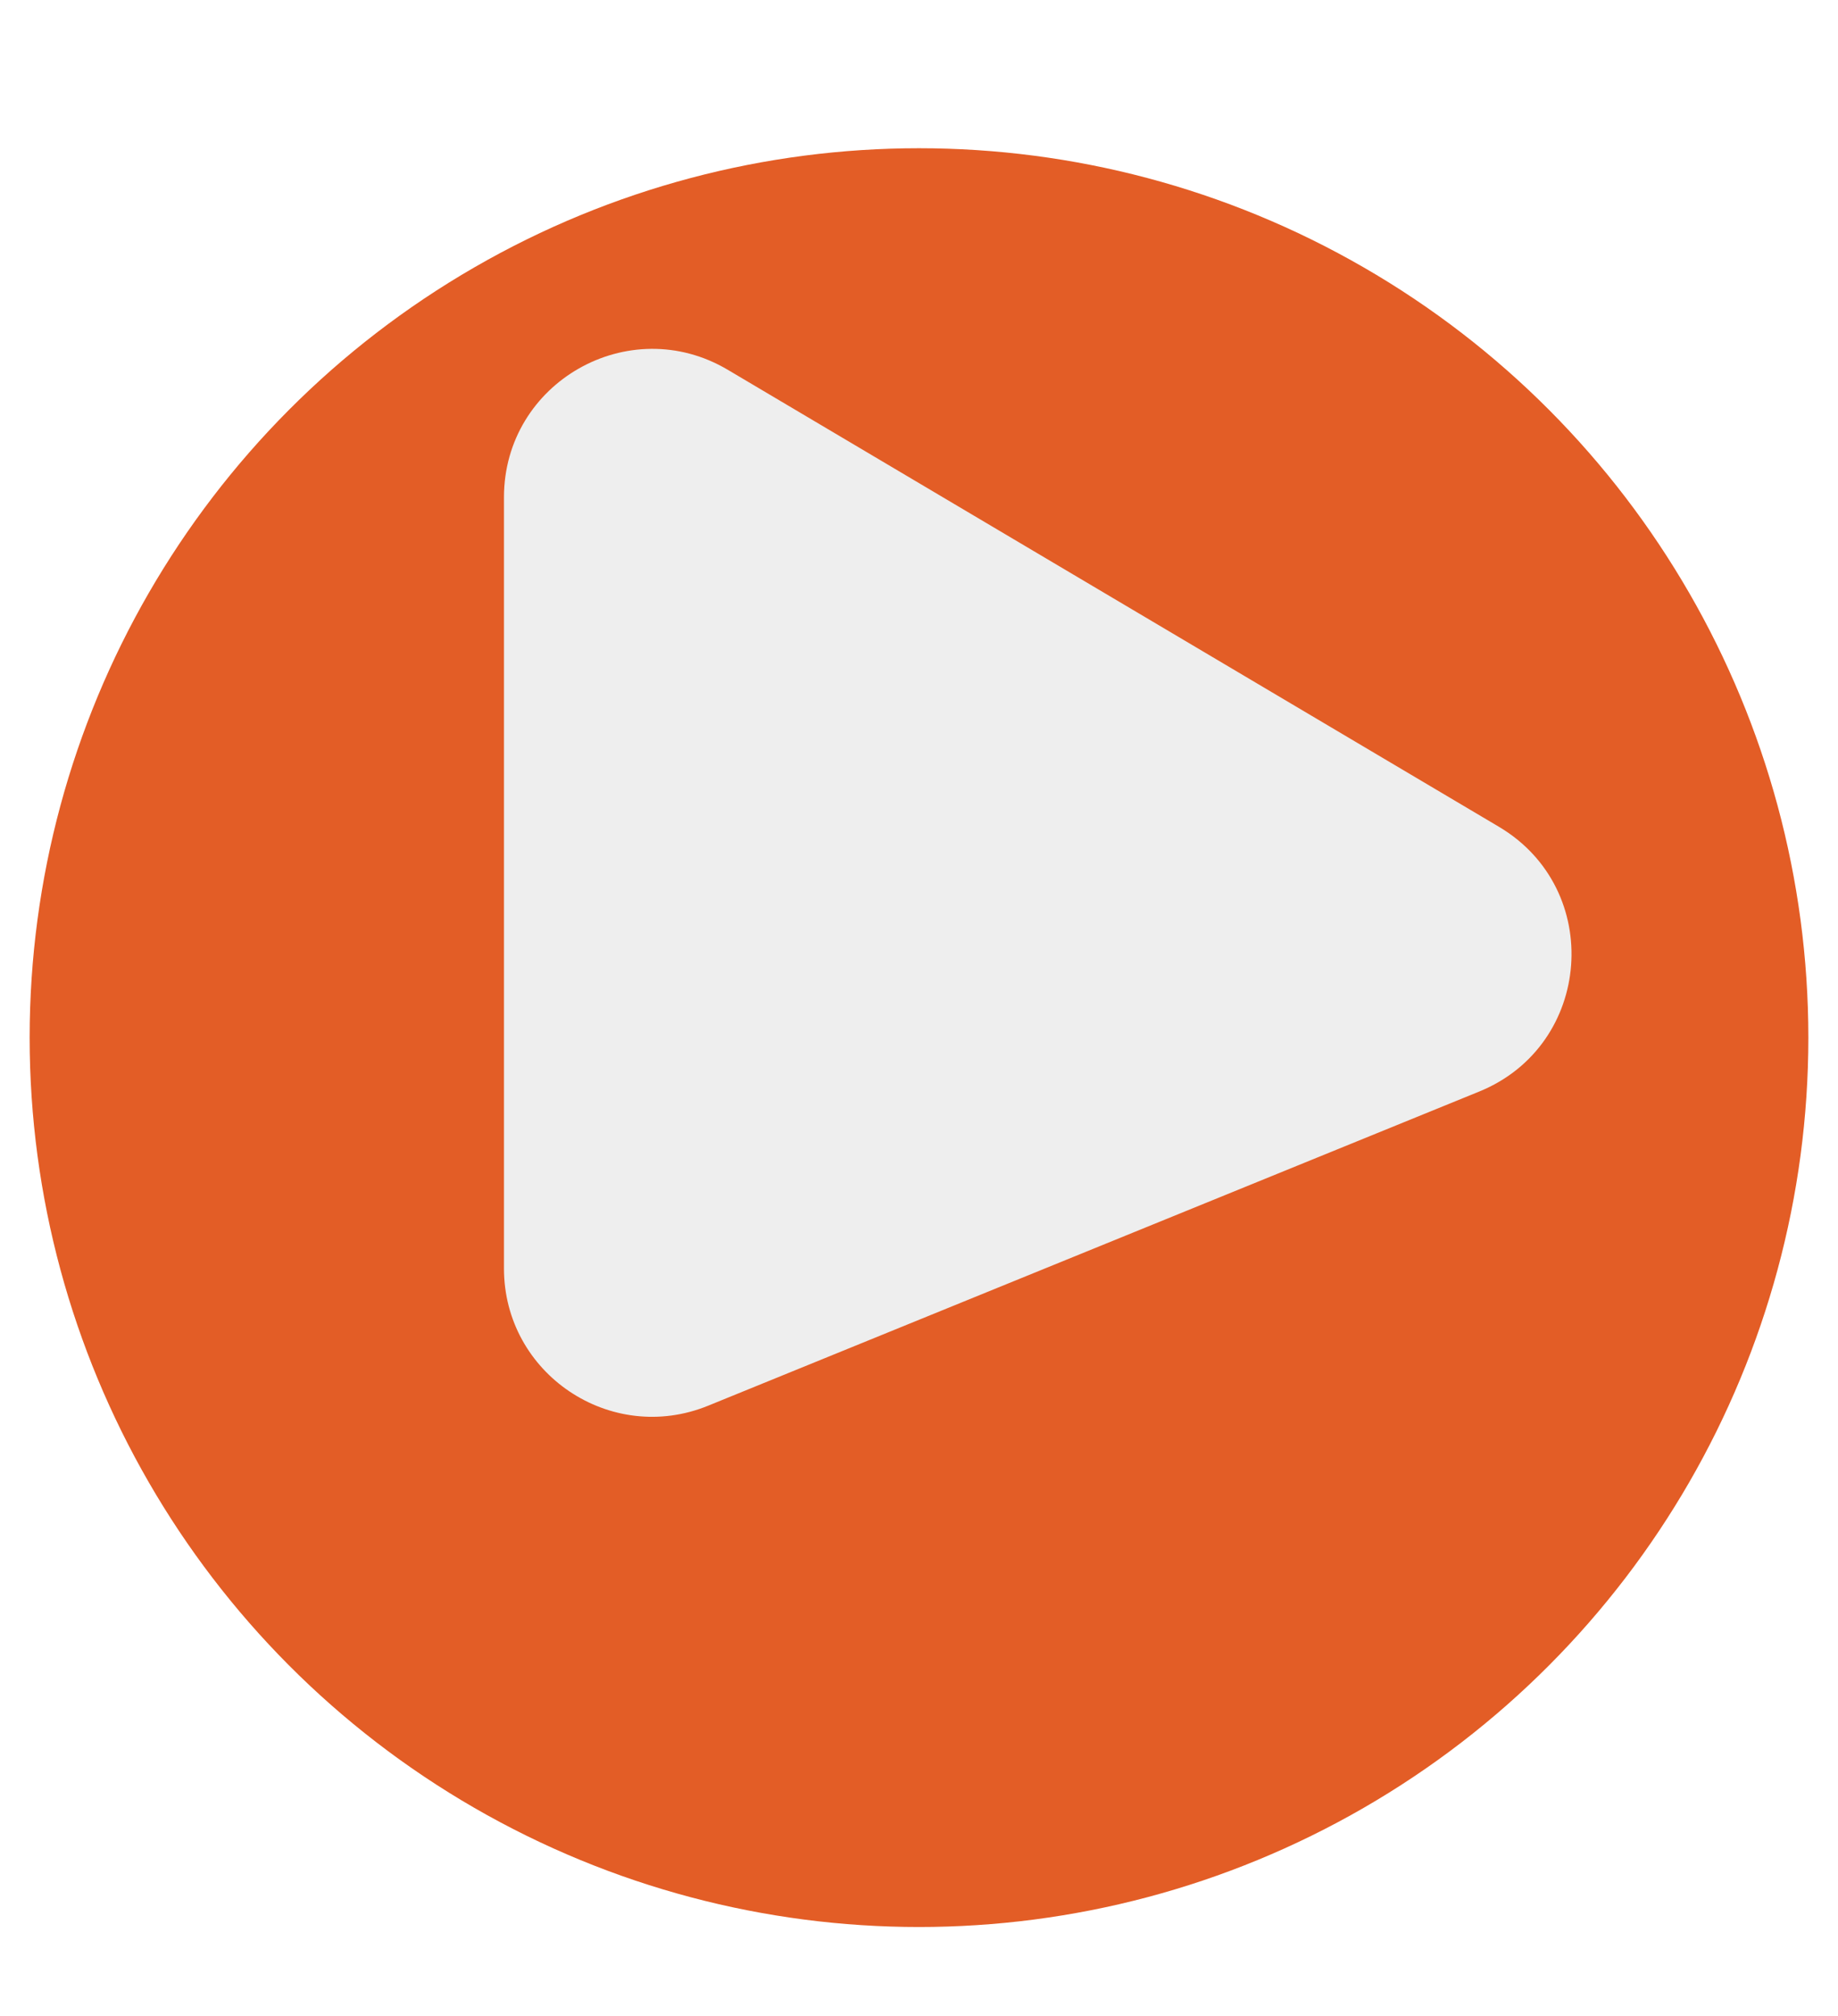 <svg width="62" height="68" viewBox="0 0 62 68" fill="none" xmlns="http://www.w3.org/2000/svg">
<g clip-path="url(#clip0_16_612)">
<g filter="url(#filter0_d_16_612)">
<circle cx="31" cy="31" r="30" fill="#E35D26"/>
</g>
<path d="M23.887 47.416L49.897 36.819C53.725 35.26 54.115 29.994 50.56 27.887L24.549 12.473C21.216 10.498 17 12.901 17 16.775V42.786C17 46.337 20.598 48.756 23.887 47.416Z" fill="#EEEEEE"/>
</g>
<defs>
<filter id="filter0_d_16_612" x="-3" y="1" width="68" height="68" filterUnits="userSpaceOnUse" color-interpolation-filters="sRGB">
<feFlood flood-opacity="0" result="BackgroundImageFix"/>
<feColorMatrix in="SourceAlpha" type="matrix" values="0 0 0 0 0 0 0 0 0 0 0 0 0 0 0 0 0 0 127 0" result="hardAlpha"/>
<feOffset dy="4"/>
<feGaussianBlur stdDeviation="2"/>
<feComposite in2="hardAlpha" operator="out"/>
<feColorMatrix type="matrix" values="0 0 0 0 0 0 0 0 0 0 0 0 0 0 0 0 0 0 0.25 0"/>
<feBlend mode="normal" in2="BackgroundImageFix" result="effect1_dropShadow_16_612"/>
<feBlend mode="normal" in="SourceGraphic" in2="effect1_dropShadow_16_612" result="shape"/>
</filter>
<clipPath id="clip0_16_612">
<rect width="62" height="68" fill="white"/>
</clipPath>
</defs>
</svg>
